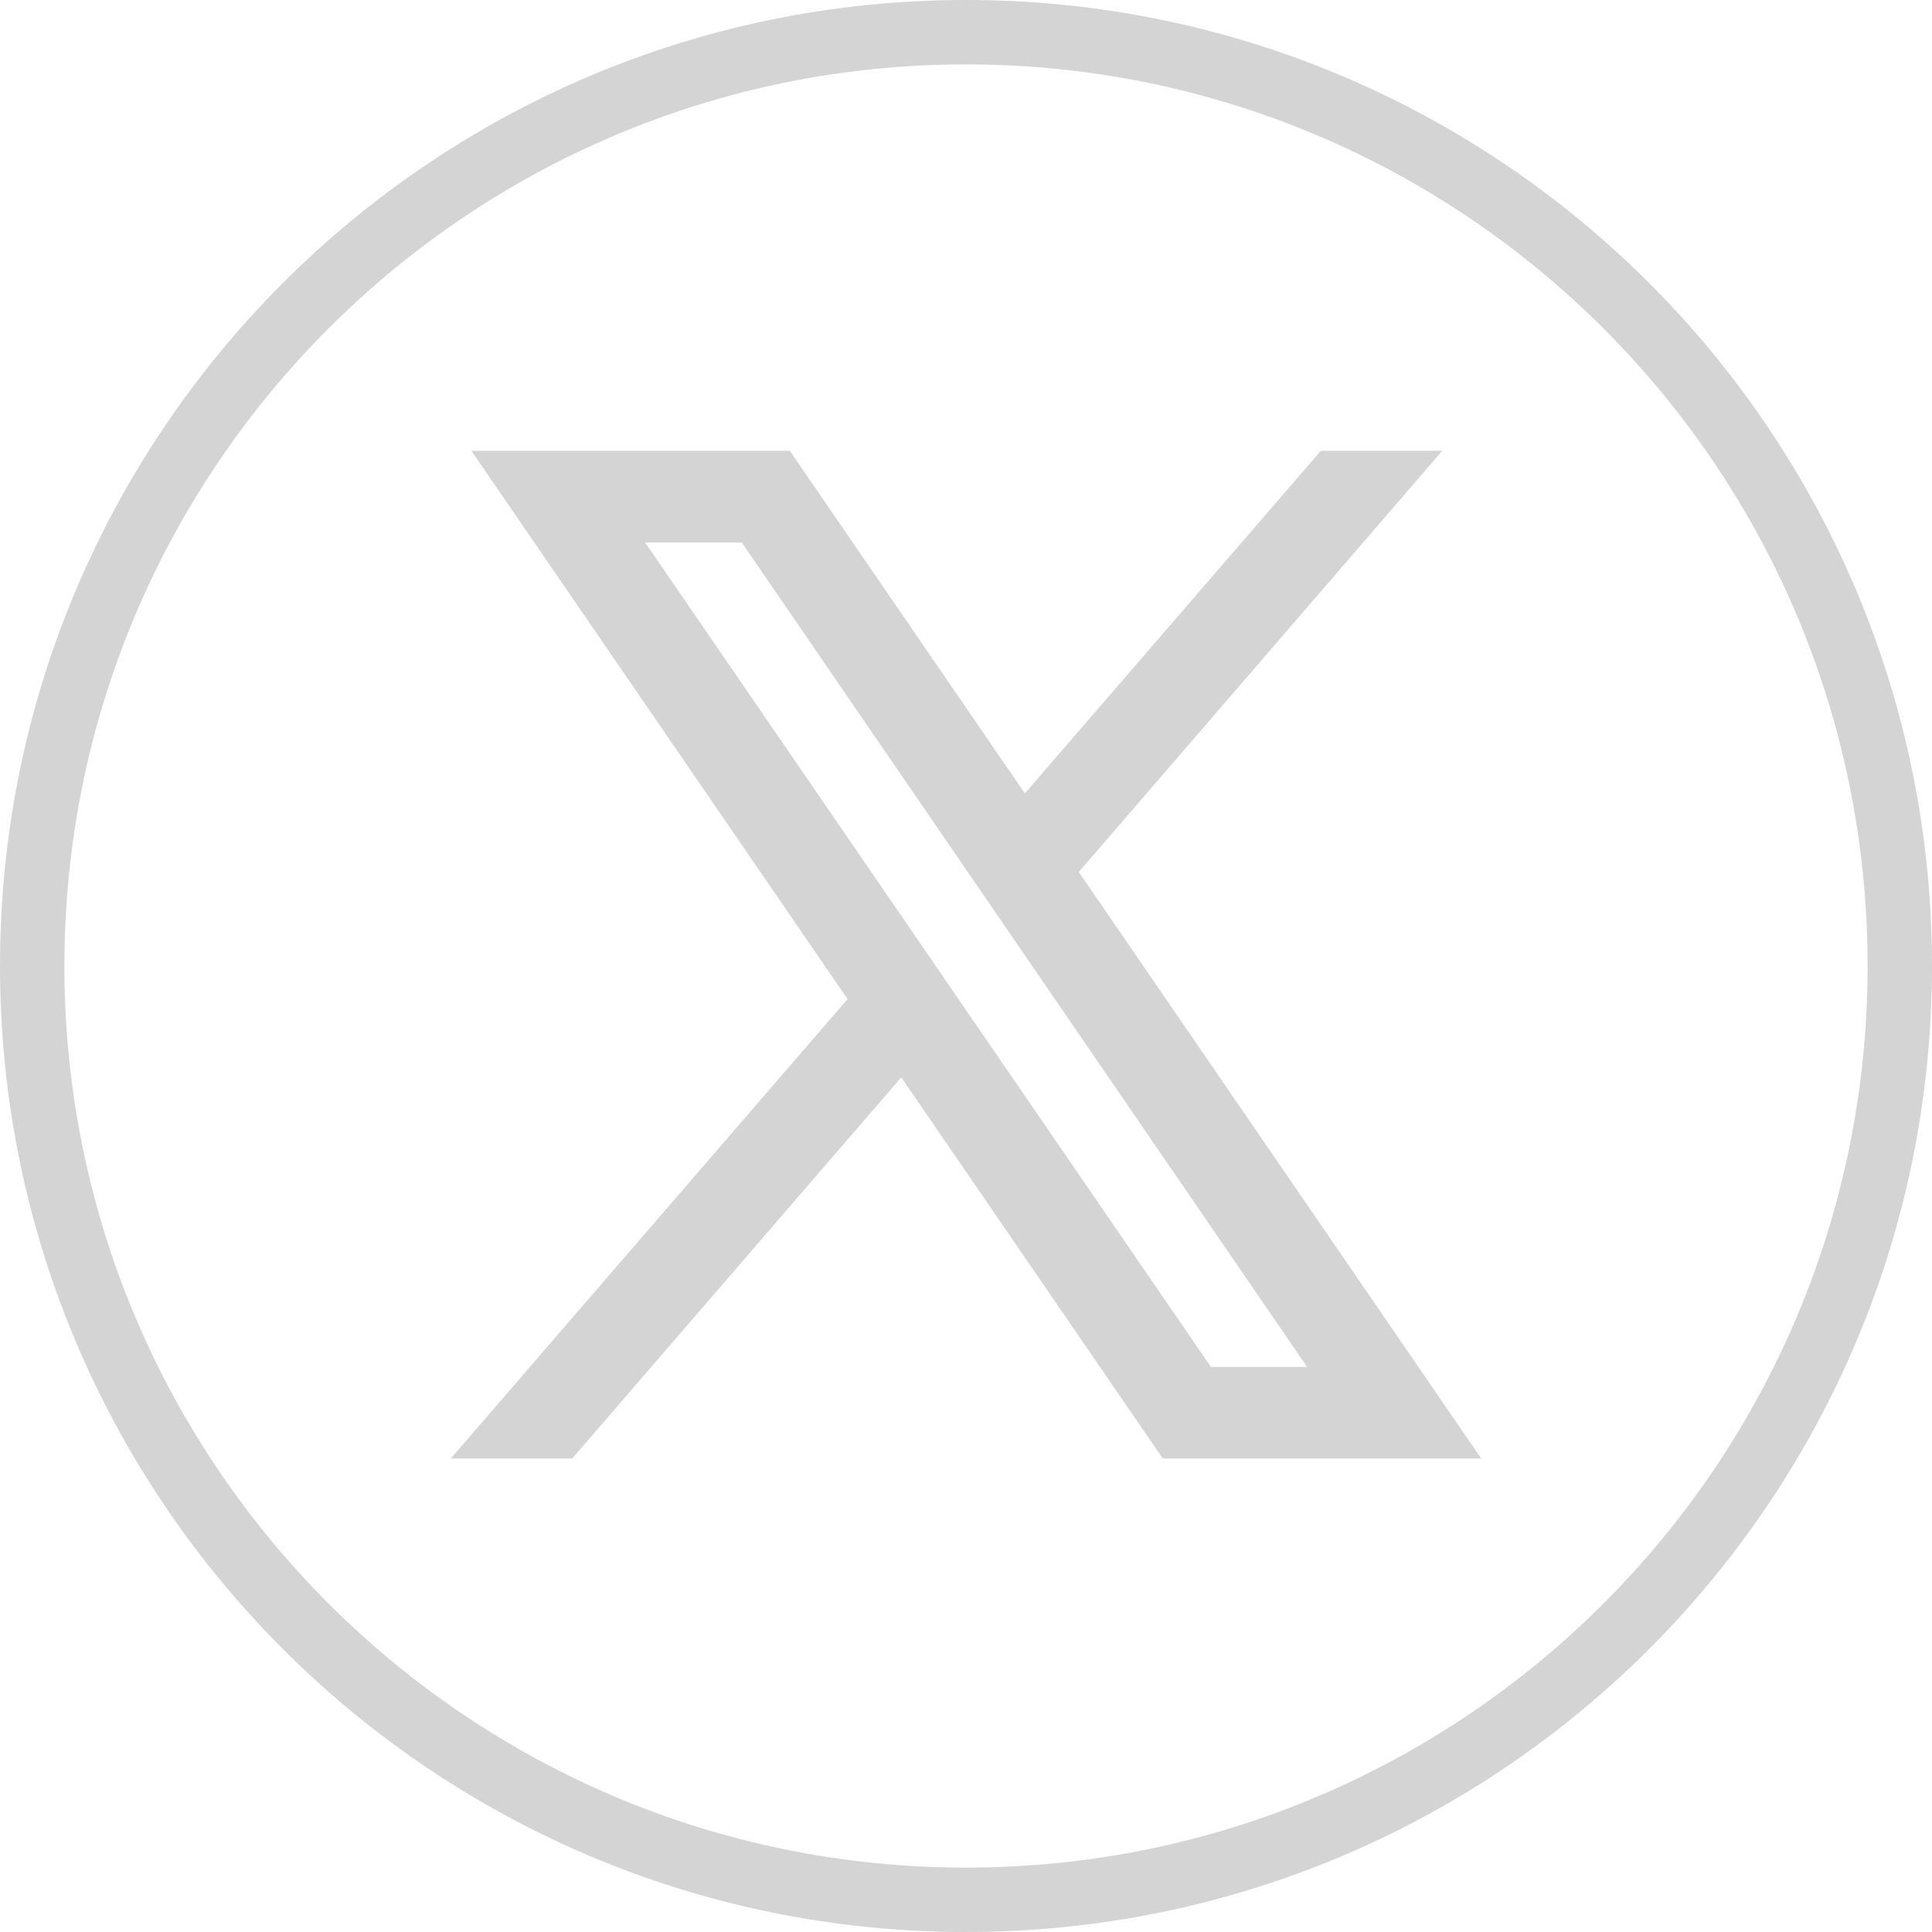 <svg width="30" height="30" viewBox="0 0 30 30" fill="none" xmlns="http://www.w3.org/2000/svg">
<path d="M15 0.5C23.008 0.5 29.5 6.992 29.5 15C29.5 23.008 23.008 29.5 15 29.5C6.992 29.5 0.5 23.008 0.5 15C0.5 6.992 6.992 0.5 15 0.5Z" stroke="#D4D4D4"/>
<path fill-rule="evenodd" clip-rule="evenodd" d="M23 22.648L16.743 13.528L16.754 13.537L22.395 7H20.51L15.914 12.32L12.264 7H7.32L13.162 15.515L13.161 15.514L7 22.648H8.885L13.995 16.729L18.056 22.648H23ZM11.518 8.423L20.297 21.226H18.803L10.017 8.423H11.518Z" fill="#D4D4D4"/>
</svg>
